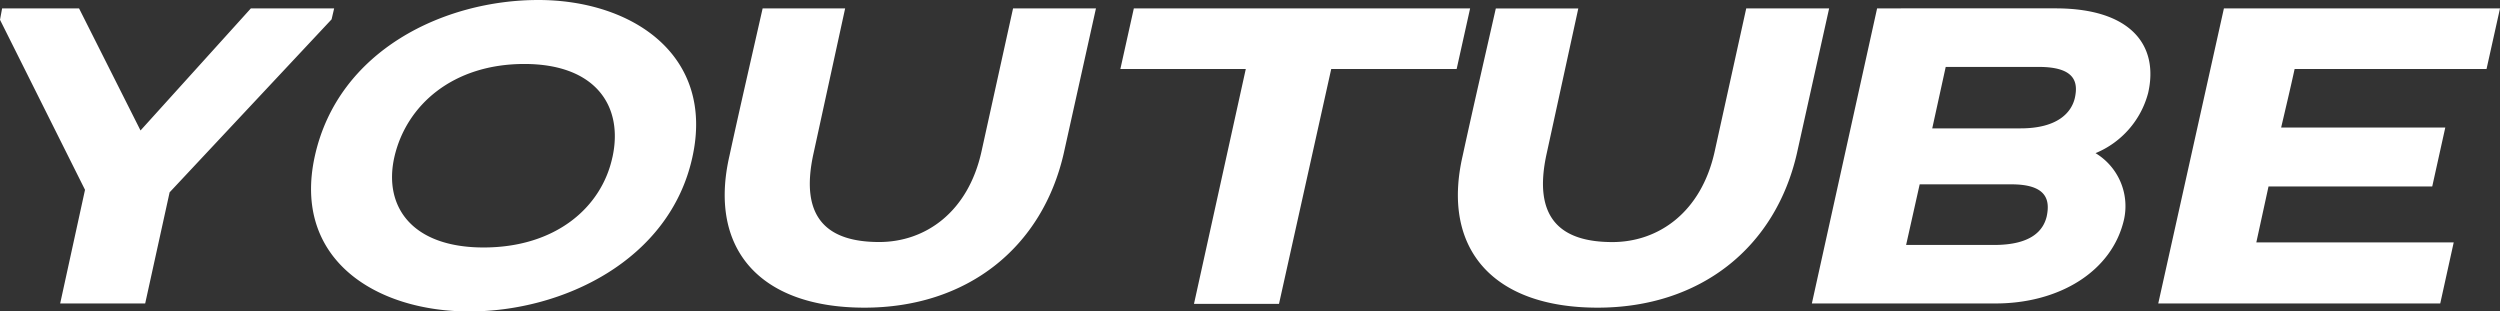 <svg xmlns="http://www.w3.org/2000/svg" width="196.02" height="24.42" viewBox="0 0 196.02 24.42"><rect x="0" y="0" width="196.02" height="24.42" fill="#333333" stroke="none"/><defs><style>.a{fill:#fff;}</style></defs><path class="a" d="M18.381-8.712l12.7-13.563.2-.858H24.75L16.1-13.563l-4.818-9.57H5.247l-.165.891L11.748-8.91,9.8,0h6.666Zm40.986-2.739c1.782-8.019-4.719-12.342-12.078-12.342-7.326,0-15.675,3.894-17.523,12.243C27.984-3.465,34.551.627,41.877.627S57.585-3.366,59.367-11.451Zm-6.27,0c-.858,3.96-4.488,7.062-10.1,7.062s-7.854-3.2-7-7.062c.924-4.092,4.587-7.326,10.2-7.326C51.777-18.777,53.988-15.477,53.1-11.451Zm35.409-.4,2.508-11.286h-6.5l-2.475,11.22c-1.056,4.785-4.422,7.1-8.019,7.1-3.96,0-6.3-1.782-5.148-6.963l2.475-11.352H64.878c-.858,3.795-1.782,7.788-2.607,11.583C60.621-4.323,64.614.33,72.864.33,80.883.33,86.823-4.356,88.506-11.847Zm20.955-6.534h9.834l1.056-4.752H93.984l-1.056,4.752h9.834L98.7.033h6.666Zm36.531,6.534L148.5-23.133H142l-2.475,11.22c-1.056,4.785-4.422,7.1-8.019,7.1-3.96,0-6.3-1.782-5.148-6.963l2.475-11.352h-6.468c-.858,3.795-1.782,7.788-2.607,11.583C118.107-4.323,122.1.33,130.35.33,138.369.33,144.309-4.356,145.992-11.847Zm25.641,5.214a4.854,4.854,0,0,0-2.244-5.148,7.042,7.042,0,0,0,4.125-4.719c.858-3.762-1.386-6.633-7.26-6.633H152.262L147.147,0h14.421C166.485,0,170.709-2.475,171.633-6.633Zm-3.861-9.5c-.264,1.188-1.386,2.409-4.257,2.409h-6.93l1.056-4.818h7.293C167.772-18.546,168.036-17.358,167.772-16.137Zm-2.211,9.306c-.264,1.122-1.221,2.244-4.125,2.244h-6.9L155.6-9.339h7.194C165.594-9.339,165.825-8.085,165.561-6.831ZM174.306,0h22.11l1.056-4.785H181.995l.957-4.389h12.837l1.023-4.62h-12.87c.363-1.551.726-3.069,1.056-4.587h15.048l1.056-4.752H179.454Z" transform="translate(-5.082 23.793)"/></svg>